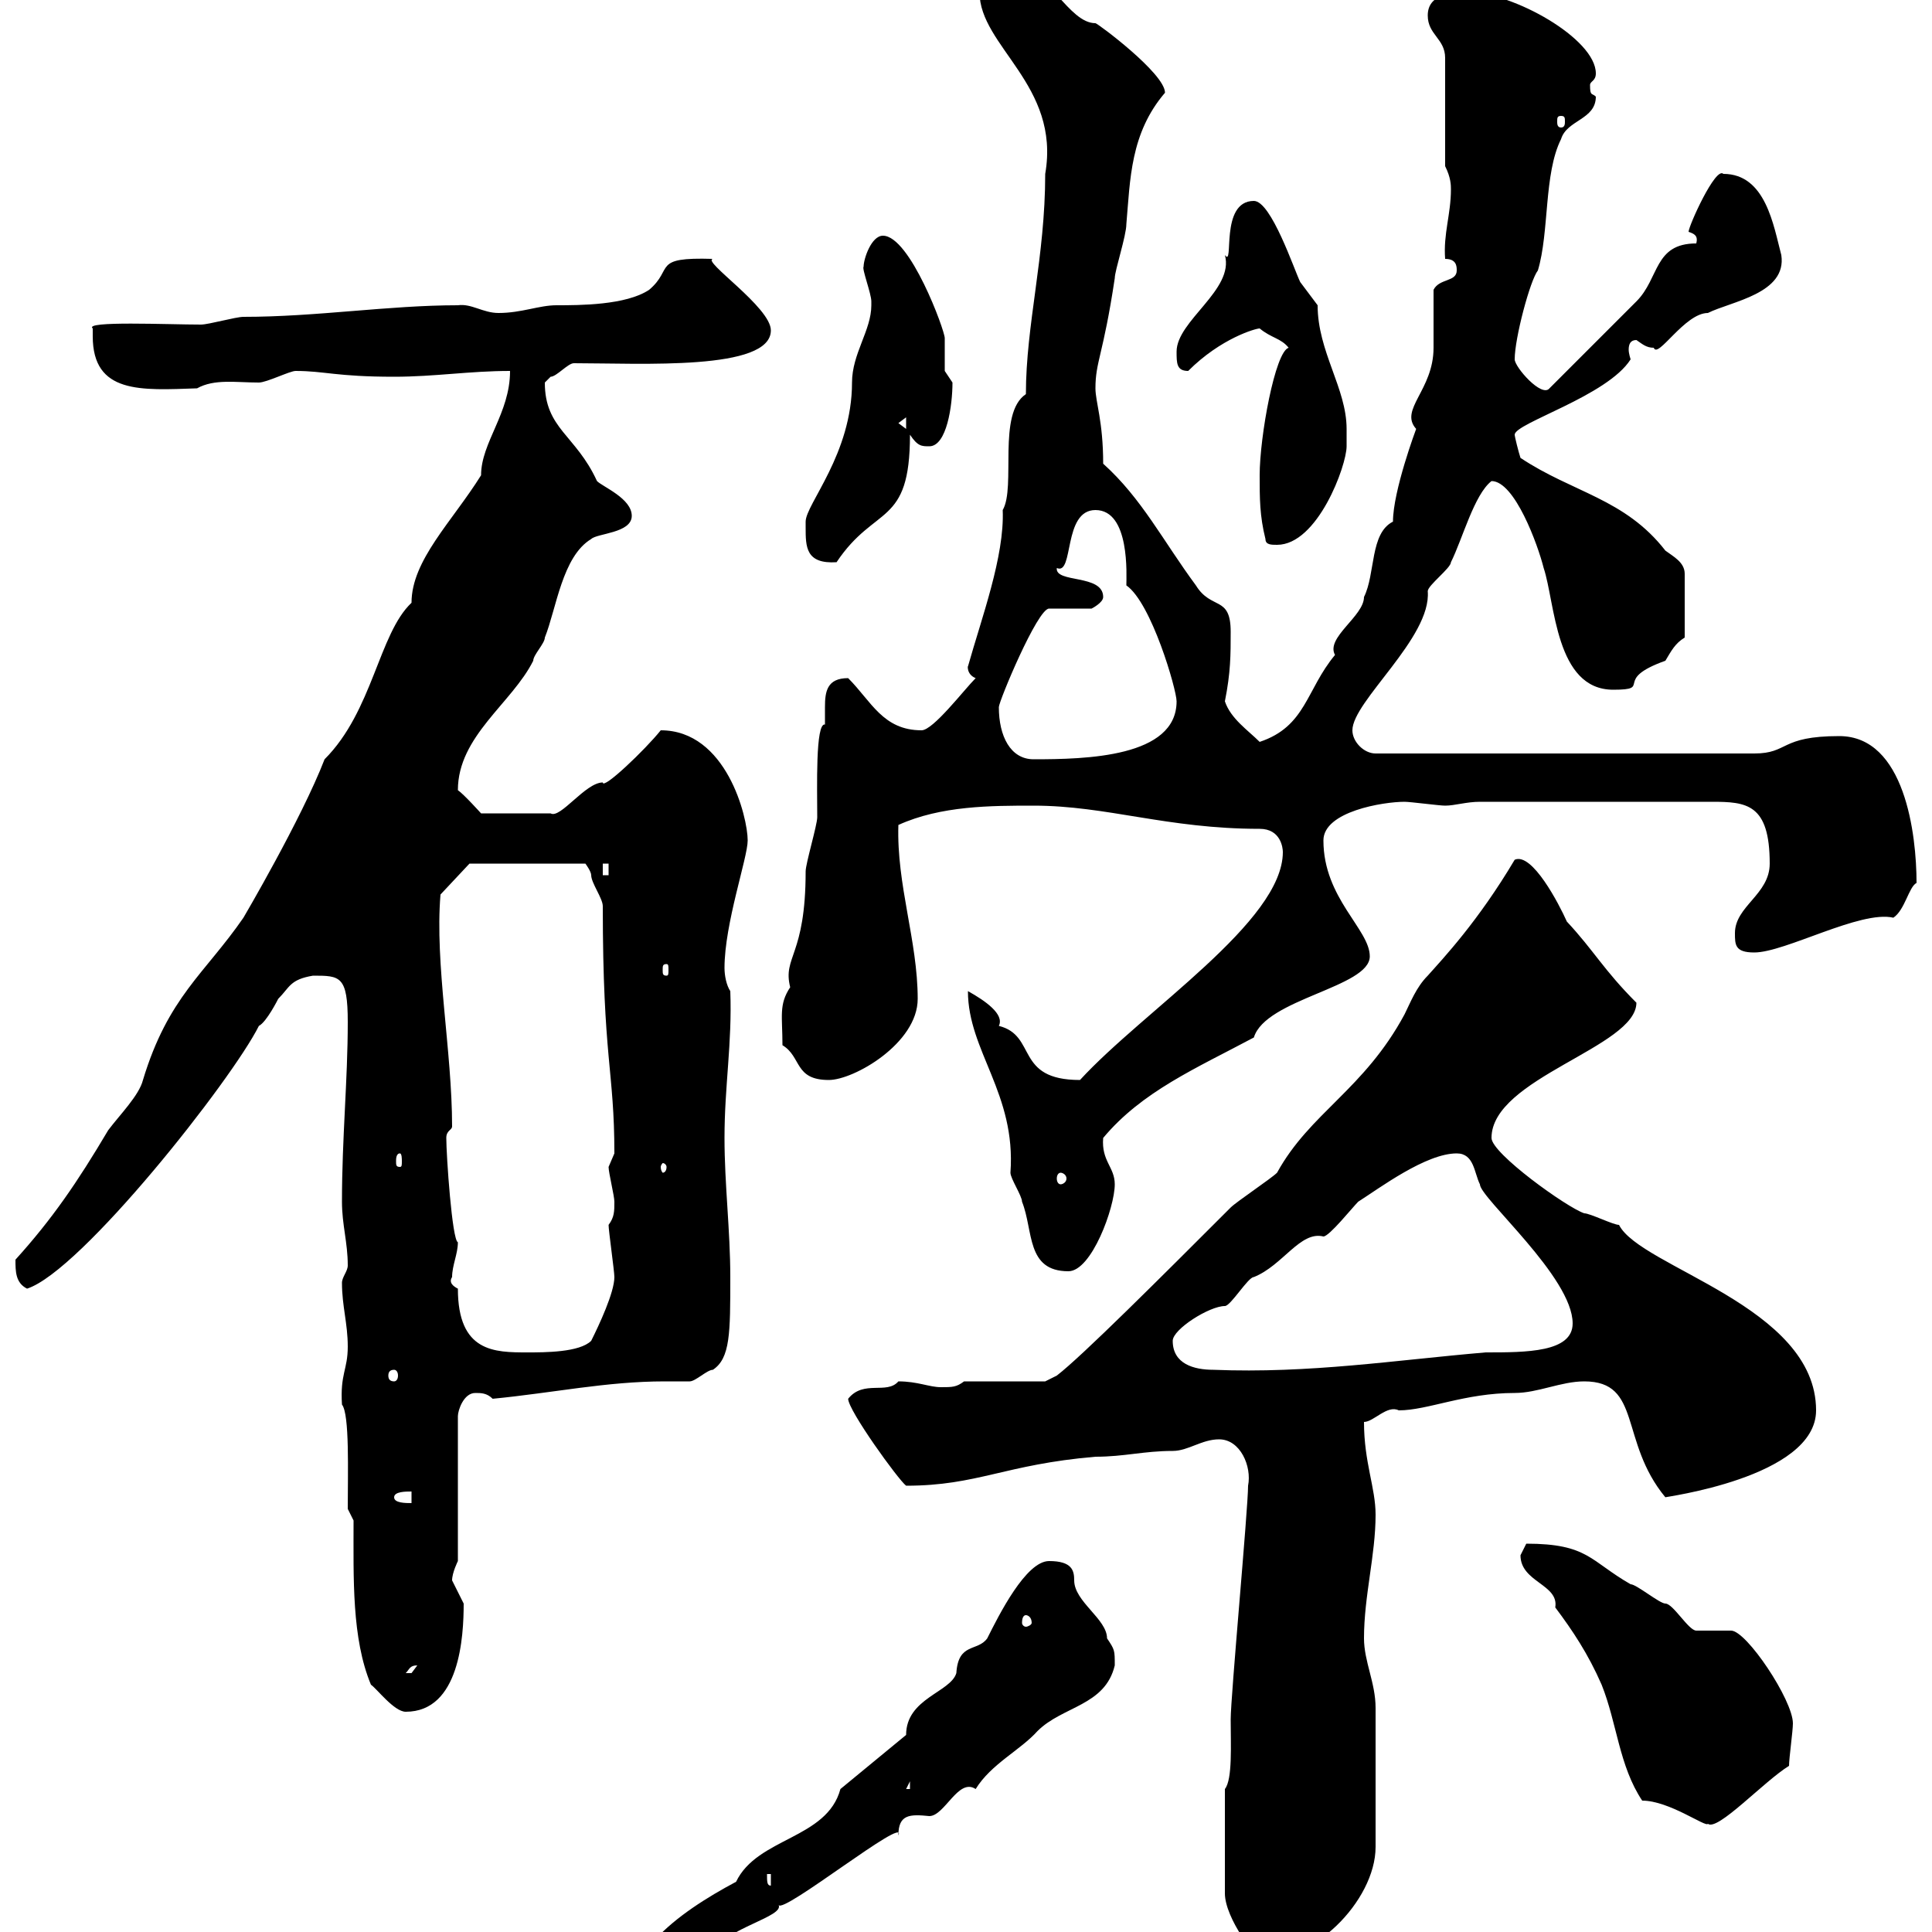 <svg xmlns="http://www.w3.org/2000/svg" xmlns:xlink="http://www.w3.org/1999/xlink" width="300" height="300"><path d="M101.70 301.20C101.70 303.60 103.50 304.80 106.20 304.80C107.40 304.80 108.60 302.70 110.10 302.70C110.10 302.70 110.40 303 110.70 303C112.80 299.40 121.80 297.60 120.90 295.80C121.50 297.30 141 281.70 139.50 285C139.50 281.70 141.30 281.70 144.30 282C146.70 282 148.80 276 151.50 277.80C153.90 273.90 158.40 271.80 161.10 268.80C165 264.90 171.60 264.90 173.10 258.60C173.10 256.20 173.10 256.20 171.90 254.40C171.90 251.40 166.80 248.70 166.80 245.40C166.80 243.90 166.50 242.40 162.90 242.40C159.30 242.40 155.10 250.80 153.30 254.40C151.80 256.50 148.80 255 148.50 259.80C147.60 262.80 140.70 263.70 140.70 269.40L130.50 277.80C128.40 285.60 117.60 285.30 114.30 292.20C109.80 294.60 105 297.60 101.70 301.20ZM190.20 277.80L190.20 294C190.20 297.90 195.30 304.50 195.60 303.60C203.40 305.40 213.60 295.20 213.60 286.80L213.60 265.20C213.60 261.30 211.80 258 211.80 254.40C211.80 247.80 213.60 241.50 213.60 235.20C213.60 231 211.80 227.10 211.80 220.80C213.30 220.80 215.40 218.10 217.20 219C221.70 219 227.40 216.30 235.20 216.30C238.80 216.30 242.40 214.50 246 214.50C255 214.50 251.40 223.80 258.60 232.50C258 232.50 282 229.50 282 219C282 202.80 254.70 196.80 251.40 190.20C250.50 190.20 246.90 188.40 246 188.40C243.30 187.50 231.60 179.10 231.60 176.70C231.60 167.40 254.10 162.60 254.10 155.70C249 150.60 247.50 147.60 243.30 143.10C242.10 140.40 237.90 132.30 235.20 133.50C229.50 143.10 224.10 148.80 221.70 151.50C219.90 153.30 219 155.70 218.10 157.50C211.80 169.20 203.40 172.80 198.30 182.10C197.40 183 192 186.60 191.10 187.50C180.30 198.30 168 210.60 164.10 213.60L162.30 214.50L149.70 214.50C148.50 215.40 147.90 215.40 146.10 215.40C144.30 215.40 142.50 214.50 139.50 214.50C137.70 216.60 134.10 214.20 131.70 217.20C131.70 219 139.50 229.80 140.70 230.70C151.80 230.70 156 227.40 170.10 226.20C174.60 226.20 177.60 225.30 182.10 225.30C184.50 225.30 186.60 223.50 189.30 223.50C192.60 223.50 194.40 227.70 193.80 230.70C193.80 234.30 191.10 263.40 191.10 267C191.10 270.90 191.40 276.30 190.20 277.80ZM119.10 291L119.70 291L119.70 292.80C119.10 292.80 119.10 292.20 119.10 291ZM255 279.60C259.20 279.60 264.90 283.80 265.20 283.20C266.70 284.40 273.90 276.60 277.80 274.20C277.80 273 278.40 268.80 278.40 267.60C278.40 264 271.20 253.20 268.80 253.20C267.60 253.20 264 253.20 263.40 253.20C262.20 253.20 259.80 249 258.60 249C257.70 249 254.10 246 253.20 246C246.90 242.40 246.60 239.70 237 239.70C237 239.70 236.10 241.50 236.10 241.50C236.10 245.70 242.10 246 241.50 249.60C244.20 253.20 246.60 256.80 248.70 261.60C251.10 267.60 251.40 274.20 255 279.60ZM141.30 276.60L141.30 277.80L140.70 277.80ZM54.90 236.10C54.90 245.10 54.60 254.40 57.60 261.60C58.50 262.20 61.20 265.80 63 265.80C71.40 265.80 72 254.10 72 249C72 249 70.20 245.40 70.20 245.40C70.20 244.20 71.10 242.40 71.10 242.40L71.10 219.90C71.10 219 72 216.30 73.80 216.30C74.70 216.30 75.60 216.30 76.50 217.20C85.80 216.30 94.20 214.50 103.20 214.50C104.70 214.50 105.60 214.50 107.10 214.50C108 214.50 109.80 212.70 110.70 212.70C113.40 210.90 113.40 207 113.40 198.30C113.40 191.10 112.50 183.90 112.50 176.70C112.50 168.60 113.70 162 113.40 153.90C112.80 153 112.50 151.50 112.50 150.30C112.50 143.40 116.10 133.20 116.10 130.50C116.10 126.90 112.80 113.40 102.60 113.40C100.20 116.40 93.60 122.70 93.60 121.50C90.90 121.50 87 127.20 85.50 126.30L74.70 126.30C74.70 126.30 72 123.30 71.10 122.70C71.10 114.30 79.50 109.20 82.80 102.60C82.80 101.70 84.60 99.90 84.60 99C86.40 94.50 87.30 86.40 91.80 83.70C92.70 82.80 98.10 82.80 98.10 80.10C98.10 77.40 93.60 75.60 92.70 74.70C89.40 67.50 84.60 66.60 84.60 59.40C84.60 59.40 85.50 58.50 85.50 58.50C86.40 58.50 88.20 56.40 89.10 56.40C99.60 56.40 119.70 57.60 119.70 51.30C119.70 47.70 108.90 40.50 110.70 40.20C101.10 39.90 104.70 41.70 100.80 45C97.20 47.40 90 47.40 86.40 47.40C83.70 47.40 81 48.60 77.40 48.60C75 48.60 73.20 47.10 71.10 47.40C60.30 47.40 49.20 49.20 37.80 49.20C36.60 49.20 32.40 50.40 31.20 50.40C26.10 50.40 12.90 49.80 14.40 51C14.40 51 14.40 52.20 14.40 52.20C14.40 61.20 21.90 60.60 30.60 60.30C33.30 58.80 36.60 59.40 40.20 59.40C41.40 59.40 45 57.60 45.90 57.60C50.40 57.60 52.20 58.50 61.20 58.50C67.50 58.50 72.90 57.60 79.20 57.60C79.20 64.20 74.70 68.70 74.70 73.80C70.20 81 63.90 87 63.90 93.60C58.80 98.40 57.90 110.40 50.40 117.90C46.80 127.20 37.80 142.50 37.80 142.50C31.80 151.20 26.10 154.80 22.20 167.70C21.60 170.10 18.60 173.10 16.80 175.50C12 183.60 8.10 189.30 2.40 195.60C2.40 197.40 2.40 199.20 4.20 200.10C12.60 197.40 36 167.70 40.20 159.30C41.40 158.70 43.20 155.10 43.20 155.10C45 153.30 45 152.10 48.60 151.50C52.80 151.50 54 151.50 54 158.70C54 167.70 53.10 176.70 53.10 186.60C53.10 190.20 54 192.90 54 196.50C54 197.40 53.10 198.30 53.10 199.20C53.10 202.80 54 205.50 54 209.10C54 212.70 52.80 213.30 53.10 218.10C54.30 219.60 54 228.60 54 234.30ZM64.80 258.60C64.80 258.60 63.90 259.80 63.90 259.80C63 259.80 63 259.80 63 259.80C63.60 259.20 63.60 258.60 64.80 258.60ZM159.30 250.80C159.60 250.80 160.20 251.10 160.20 252C160.20 252.30 159.60 252.60 159.30 252.60C159 252.60 158.70 252.30 158.70 252C158.70 251.10 159 250.80 159.30 250.80ZM61.20 232.50C61.20 231.60 63 231.60 63.90 231.60L63.90 233.40C63 233.40 61.20 233.40 61.20 232.50ZM61.20 212.70C61.50 212.70 61.80 213 61.80 213.60C61.80 214.20 61.50 214.50 61.20 214.50C60.60 214.50 60.30 214.20 60.30 213.60C60.30 213 60.60 212.70 61.20 212.70ZM182.10 208.20C182.10 206.40 187.80 202.80 190.20 202.80C191.10 202.80 193.80 198.30 194.70 198.30C199.20 196.50 201.90 191.10 205.50 192C206.40 192 210 187.50 210.90 186.60C214.20 184.50 221.40 179.10 226.20 179.10C228.90 179.10 228.90 182.10 229.80 183.90C229.80 186 244.20 198.30 244.20 205.50C244.20 210 237 210 230.70 210C216.60 211.20 203.40 213.30 188.40 212.70C185.40 212.70 182.10 211.80 182.10 208.20ZM70.20 198.30C70.20 196.50 71.10 194.70 71.10 192.90C70.20 192.60 69.30 179.40 69.30 176.70C69.30 175.50 70.20 175.50 70.20 174.90C70.20 163.20 67.50 149.70 68.40 138.90L72.90 134.10L90.90 134.10C90.90 134.10 91.80 135.30 91.80 135.90C91.80 137.10 93.60 139.50 93.60 140.70C93.60 164.40 95.40 166.20 95.40 179.10C95.40 179.10 94.50 181.20 94.50 181.20C94.50 182.10 95.40 185.70 95.40 186.60C95.40 188.10 95.40 189 94.50 190.20C94.50 191.10 95.40 197.40 95.40 198.30C95.40 200.70 93 205.80 91.80 208.20C90 210 84.60 210 81.90 210C76.80 210 71.10 210 71.10 200.10C70.50 199.80 69.60 199.20 70.20 198.30ZM150.30 153.90C150.30 163.20 157.80 169.80 156.90 182.10C156.90 183 158.70 185.70 158.70 186.60C160.50 191.10 159.30 197.40 165.90 197.40C169.50 197.40 173.10 187.50 173.10 183.90C173.10 181.20 171 180.30 171.30 176.70C177.30 169.50 185.70 165.90 194.70 161.10C196.50 155.10 212.70 153.30 212.70 148.50C212.70 144.30 205.50 139.50 205.50 130.50C205.50 126 214.80 124.50 218.10 124.50C219 124.50 223.50 125.10 224.40 125.10C225.90 125.10 227.70 124.50 229.80 124.50L265.80 124.50C271.20 124.50 274.80 124.80 274.80 134.10C274.80 138.90 269.40 140.70 269.40 144.90C269.40 146.70 269.40 147.90 272.40 147.90C277.20 147.90 288.90 141.30 294 142.50C295.80 141.30 296.40 137.70 297.60 137.10C297.60 129.60 295.80 114.30 285.60 114.30C276.30 114.30 277.80 117 272.40 117L213.60 117C211.80 117 210 115.20 210 113.40C210 108.90 222.30 99 221.70 91.80C221.70 90.90 225.30 88.20 225.30 87.30C227.10 83.70 228.90 76.80 231.60 74.70C235.20 74.70 238.80 84.60 239.70 88.20C241.50 93.60 241.50 107.10 250.50 107.10C256.80 107.10 250.20 105.60 258.60 102.60C259.50 101.10 260.10 99.90 261.60 99L261.60 89.10C261.60 87.30 259.80 86.40 258.60 85.50C252.30 77.40 244.20 76.50 236.10 71.10C235.80 70.20 235.20 67.80 235.20 67.50C235.20 65.70 249.60 61.50 253.20 55.80C253.20 55.80 252.90 54.90 252.90 54.30C252.90 53.40 253.20 52.80 254.10 52.80C255 53.40 255.60 54 256.80 54C257.40 55.80 261.60 48.60 265.20 48.60C268.80 46.80 277.50 45.60 276.60 39.60C275.40 35.10 274.20 27 267.60 27C266.40 25.80 262.20 35.10 262.20 36C263.10 36.30 263.70 36.60 263.40 37.80C256.80 37.80 257.70 43.20 254.10 46.80C252.30 48.60 242.40 58.50 240.60 60.30C239.40 61.80 235.20 57 235.20 55.80C235.20 52.50 237.60 43.50 238.80 42C240.60 36 239.70 27 242.40 21.60C243.30 18.60 247.80 18.60 247.80 15C247.20 14.40 246.90 15 246.90 13.20C246.90 12.60 247.80 12.60 247.80 11.40C247.80 6 234.90-1.20 228-1.20C225.30-1.20 221.70-0.90 221.70 2.40C221.70 5.40 224.40 6 224.40 9L224.40 25.80C225.30 27.60 225.30 28.80 225.30 29.40C225.30 33.30 224.10 36.30 224.40 40.20C226.20 40.20 226.20 41.40 226.20 42C226.20 43.80 223.50 43.20 222.60 45C222.60 45.60 222.60 52.20 222.60 54C222.60 60.60 217.20 63.60 219.90 66.60C219.90 66.60 216.30 76.20 216.30 81C212.70 82.80 213.60 89.10 211.80 92.70C211.80 95.70 205.80 99 207.30 101.70C202.80 107.10 202.80 112.80 195.60 115.20C193.80 113.40 191.10 111.60 190.20 108.90C191.10 104.40 191.10 101.70 191.10 98.10C191.10 92.40 188.10 94.80 185.70 90.90C180.60 84 177.30 77.40 171.30 72C171.30 65.40 170.10 62.40 170.10 60.30C170.10 56.10 171.30 55.20 173.10 43.20C173.10 42 174.90 36.60 174.90 34.80C175.50 27.90 175.50 20.70 180.90 14.40C180.90 11.40 170.40 3.60 170.10 3.60C165.90 3.60 162.90-4.80 157.50-4.80C155.10-4.80 152.10-3 152.10-1.20C152.10 7.20 164.70 13.20 162.30 27C162.30 39.90 159.30 50.40 159.30 61.20C154.80 64.20 157.80 75.60 155.70 79.20C156 86.40 152.40 96 150.30 103.50C150.30 103.20 150 104.70 151.50 105.30C149.70 107.10 144.90 113.40 143.10 113.40C137.10 113.40 135.30 108.90 131.70 105.30C128.40 105.30 128.10 107.40 128.10 109.80C128.10 110.70 128.10 111.90 128.10 112.50C126.60 112.20 126.90 122.40 126.90 126.90C126.90 128.10 125.10 134.10 125.10 135.30C125.10 148.50 121.50 148.50 122.70 153.30C120.90 156 121.50 157.80 121.50 162.30C124.50 164.10 123.30 167.70 128.70 167.70C132.60 167.70 142.50 162 142.50 155.10C142.50 146.10 139.20 137.40 139.50 128.10C146.10 125.10 153.90 125.10 160.50 125.10C171.90 125.10 181.20 128.70 195.60 128.70C198.90 128.70 199.20 131.70 199.20 132.30C199.20 143.10 177.60 156.90 167.70 167.70C157.50 167.70 161.10 160.80 155.10 159.30C156 157.50 153 155.40 150.30 153.90ZM164.70 182.10C165 182.10 165.60 182.40 165.60 183C165.60 183.60 165 183.90 164.70 183.90C164.40 183.90 164.10 183.60 164.10 183C164.10 182.40 164.40 182.10 164.70 182.10ZM103.50 181.20C103.50 181.80 103.20 182.10 102.90 182.10C102.90 182.10 102.60 181.80 102.60 181.20C102.60 180.90 102.90 180.60 102.90 180.60C103.20 180.60 103.50 180.90 103.50 181.20ZM62.10 179.10C62.40 179.10 62.40 180 62.40 180.30C62.40 180.90 62.40 181.20 62.10 181.20C61.50 181.20 61.50 180.90 61.50 180.30C61.50 180 61.50 179.10 62.10 179.10ZM103.50 149.70C103.80 149.70 103.80 150 103.80 150.60C103.80 151.20 103.80 151.50 103.50 151.50C102.90 151.50 102.90 151.20 102.90 150.60C102.90 150 102.90 149.70 103.50 149.70ZM93.60 134.10L94.50 134.10L94.50 135.90L93.60 135.90ZM155.10 109.80C155.10 108.90 161.10 94.50 162.90 94.50L169.50 94.50C169.50 94.50 171.30 93.60 171.30 92.70C171.30 89.10 163.80 90.60 164.10 88.20C166.80 89.40 165 79.20 170.10 79.20C175.50 79.20 174.90 89.40 174.90 90.90C178.80 93.60 182.70 107.10 182.70 108.90C182.70 117.60 168.60 117.90 160.50 117.90C156.90 117.90 155.10 114.30 155.10 109.80ZM125.10 81.90C125.10 84.90 125.10 87.60 129.90 87.30C135.90 78.30 141.30 81.90 141.30 67.50C142.50 69.30 143.10 69.30 144.30 69.30C147 69.30 147.90 63 147.90 59.40C147.90 59.40 146.70 57.60 146.70 57.60C146.70 56.10 146.70 54.30 146.70 52.50C146.70 51.30 141.30 36.60 137.10 36.60C135.30 36.60 134.10 40.20 134.10 41.40C133.80 41.70 135.30 45.60 135.30 46.80C135.30 46.80 135.30 47.40 135.30 47.40C135.30 51.30 132.30 54.90 132.30 59.40C132.30 70.50 125.10 78.30 125.10 81C125.10 81 125.10 81.90 125.10 81.90ZM196.50 83.70C196.50 84.60 197.40 84.60 198.30 84.60C204.60 84.60 209.10 72.30 209.10 69.30C209.10 68.40 209.10 66.60 209.10 66.60C209.10 60.30 204.60 54.60 204.60 47.40C204.60 47.40 201.90 43.80 201.90 43.80C201 42 197.40 31.20 194.70 31.20C189.30 31.20 191.70 41.70 190.20 39.60C191.70 45 182.70 49.80 182.70 54.60C182.70 56.40 182.70 57.60 184.50 57.60C189.60 52.50 195 51 195.60 51C197.40 52.50 198.90 52.50 200.10 54C198 54.60 195.60 67.80 195.60 73.80C195.60 77.40 195.60 80.10 196.50 83.70ZM139.50 65.70L140.70 64.80L140.70 66.60ZM242.40 18C243 18 243 18.30 243 18.90C243 19.20 243 19.80 242.40 19.80C241.80 19.80 241.80 19.20 241.80 18.90C241.80 18.30 241.80 18 242.40 18Z"/></svg>